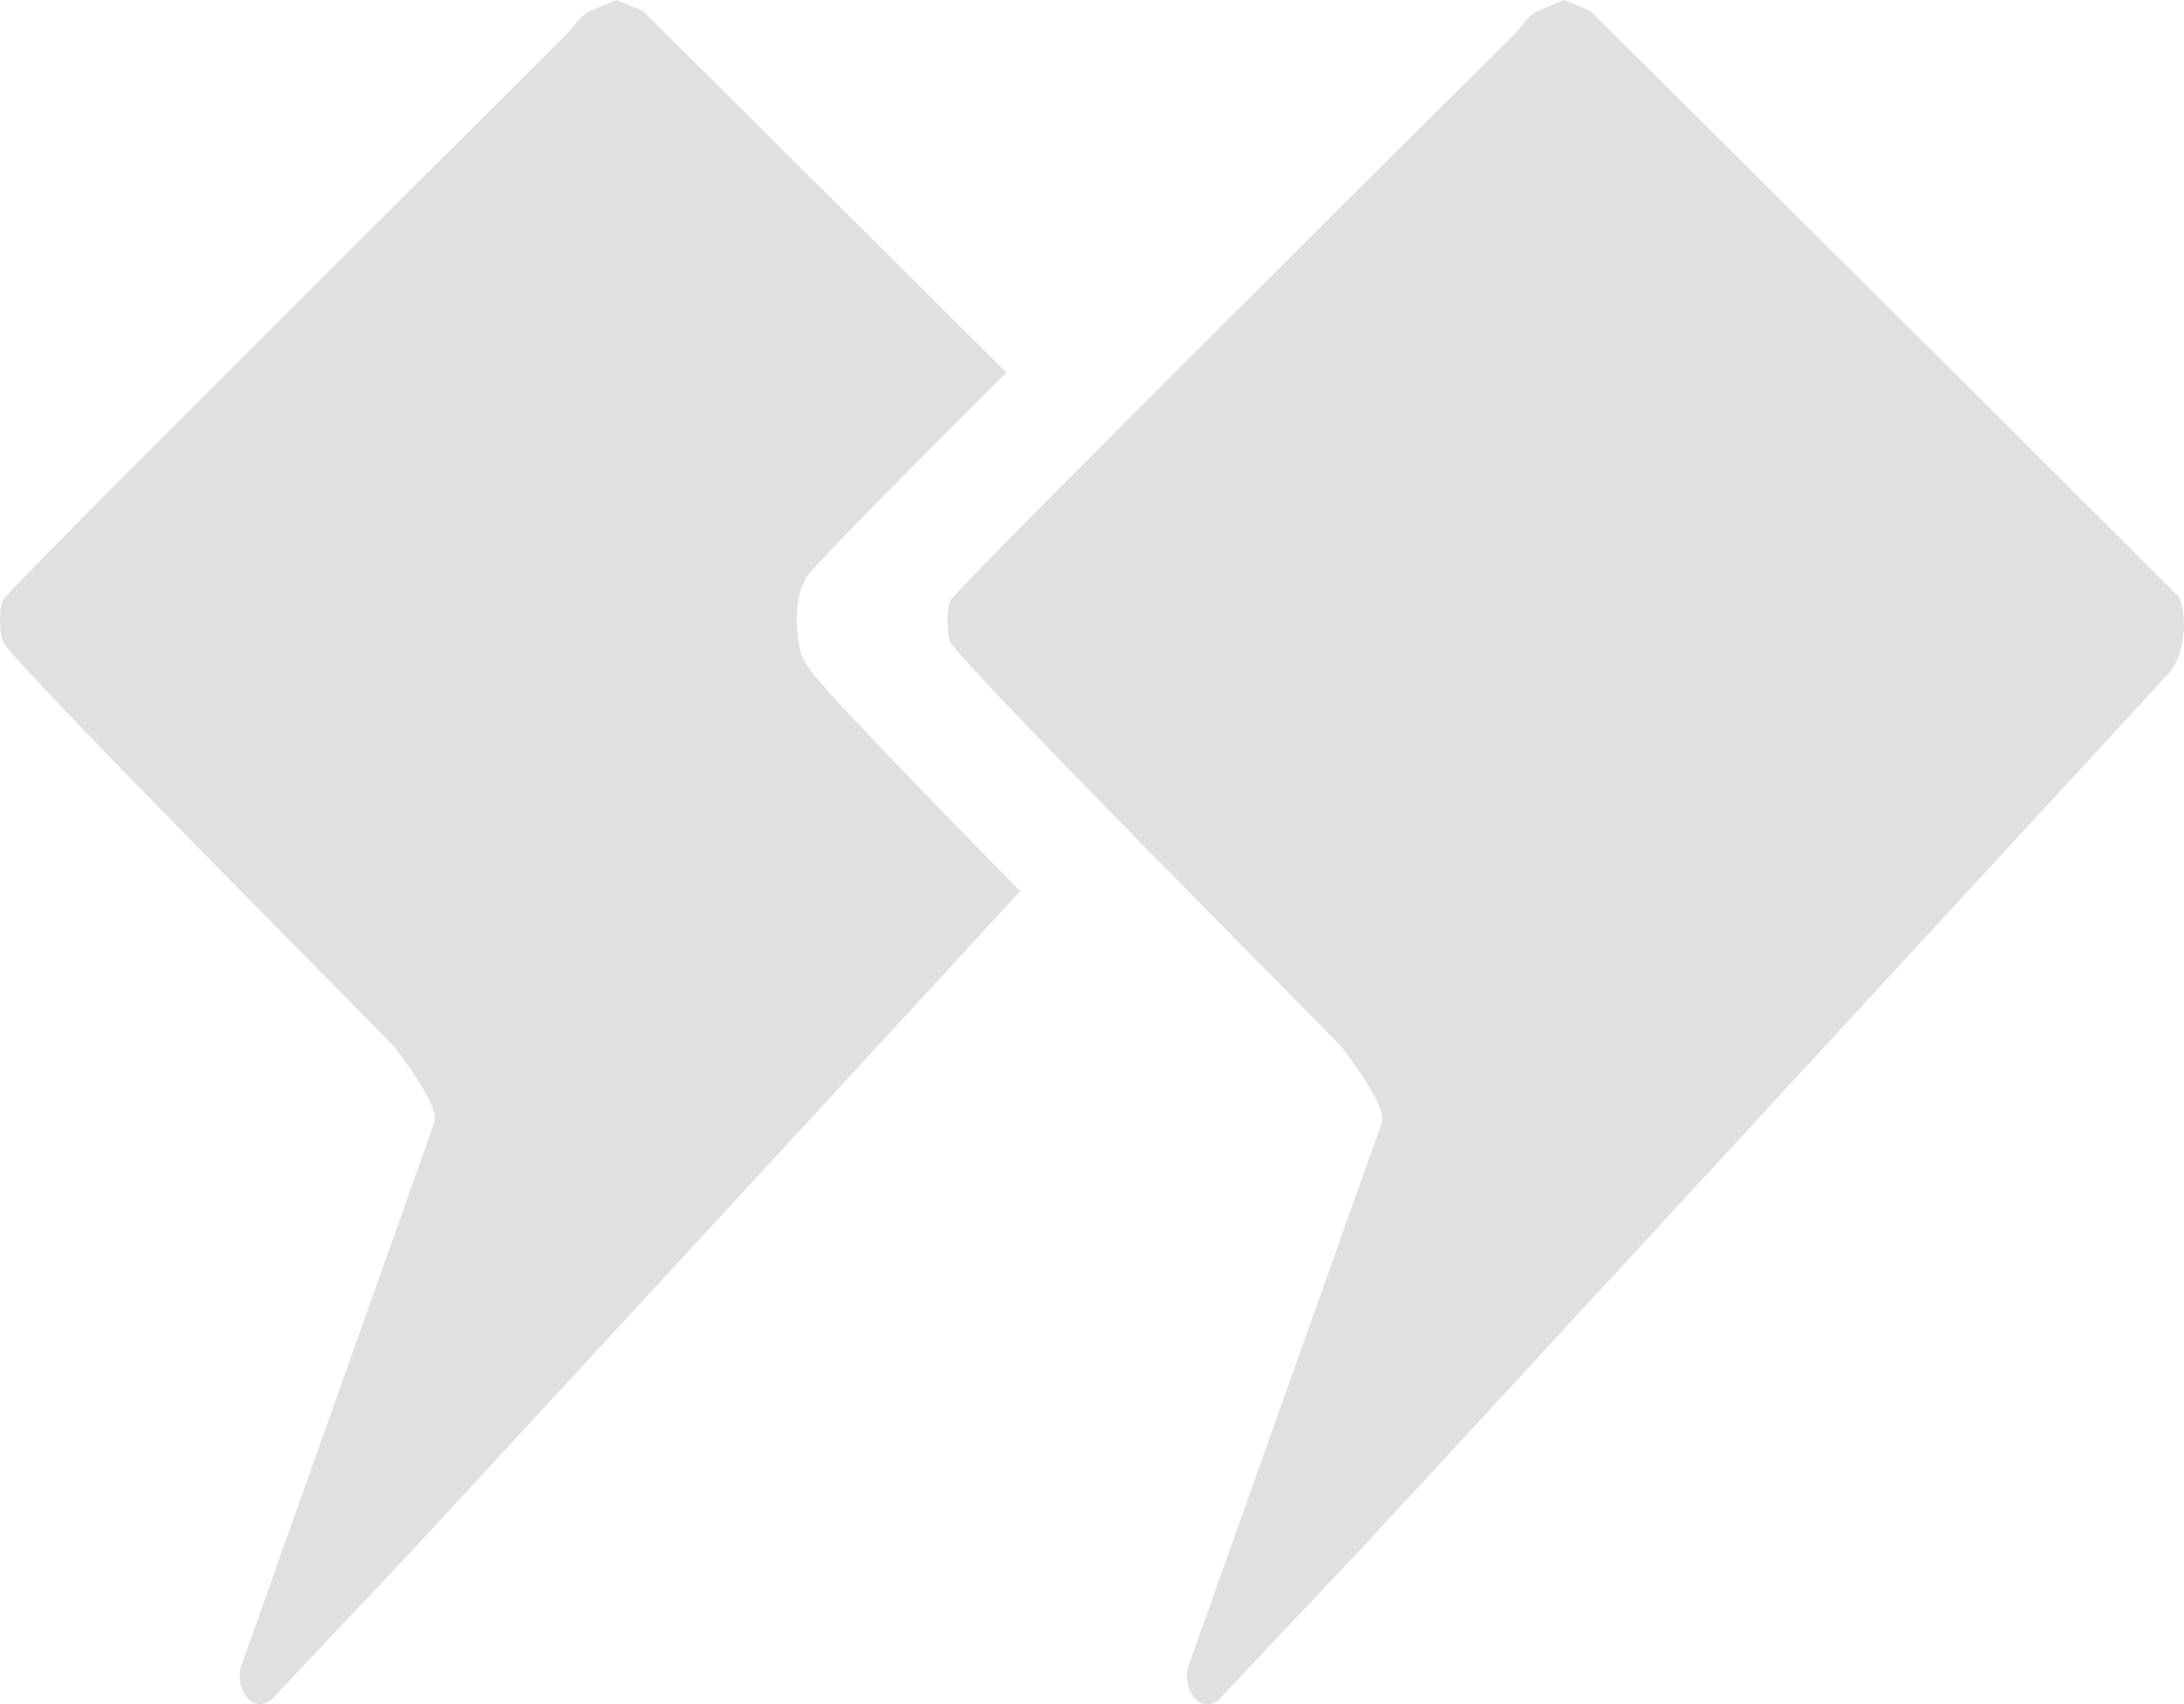   <svg xmlns="http://www.w3.org/2000/svg" x="0px" y="0px" viewBox="0 0 89.74 70" style="vertical-align: middle; max-width: 100%; width: 100%;" width="100%">
   <g>
    <path d="M89.55,24.55c-0.03-0.08-24.2-24.1-24.2-24.1L64.27,0c0,0-1.06,0.43-1.09,0.45   c-0.34,0.14-0.74,0.74-0.99,0.99c-0.88,0.88-22.93,22.76-23.13,23.21c-0.19,0.43-0.15,1.24-0.03,1.69   c0.18,0.66,15.96,16.48,16.1,16.67c1.83,2.4,1.7,2.96,1.64,3.13l-7.92,22.25c-0.17,0.47-0.07,1,0.25,1.38h0   c0.26,0.31,0.73,0.32,1,0.03c1.48-1.57,5.65-5.99,5.74-6.08c0.86-0.91,32.71-35.45,33.28-36.07C89.76,26.96,89.9,25.4,89.55,24.55z" fill="rgb(224,224,224)">
    </path>
    <g>
     <path d="M32.9,26.79c-0.16-0.61-0.32-1.9,0.13-2.88c0.15-0.33,0.25-0.54,8.32-8.61    C34.52,8.5,26.42,0.45,26.42,0.45L25.33,0c0,0-1.06,0.43-1.09,0.45c-0.34,0.14-0.74,0.74-0.99,0.99    C22.38,2.32,0.34,24.19,0.13,24.64c-0.19,0.43-0.15,1.24-0.03,1.69C0.28,26.99,16.06,42.81,16.2,43c1.83,2.4,1.7,2.96,1.64,3.13    L9.93,68.38c-0.17,0.47-0.07,1,0.25,1.38c0.26,0.31,0.73,0.32,1,0.03c1.48-1.57,5.65-5.99,5.74-6.08    c0.58-0.62,15.34-16.61,25-27.1C33.15,27.67,33.06,27.37,32.9,26.79z" fill="rgb(224,224,224)">
     </path>
    </g>
   </g>
  </svg>
